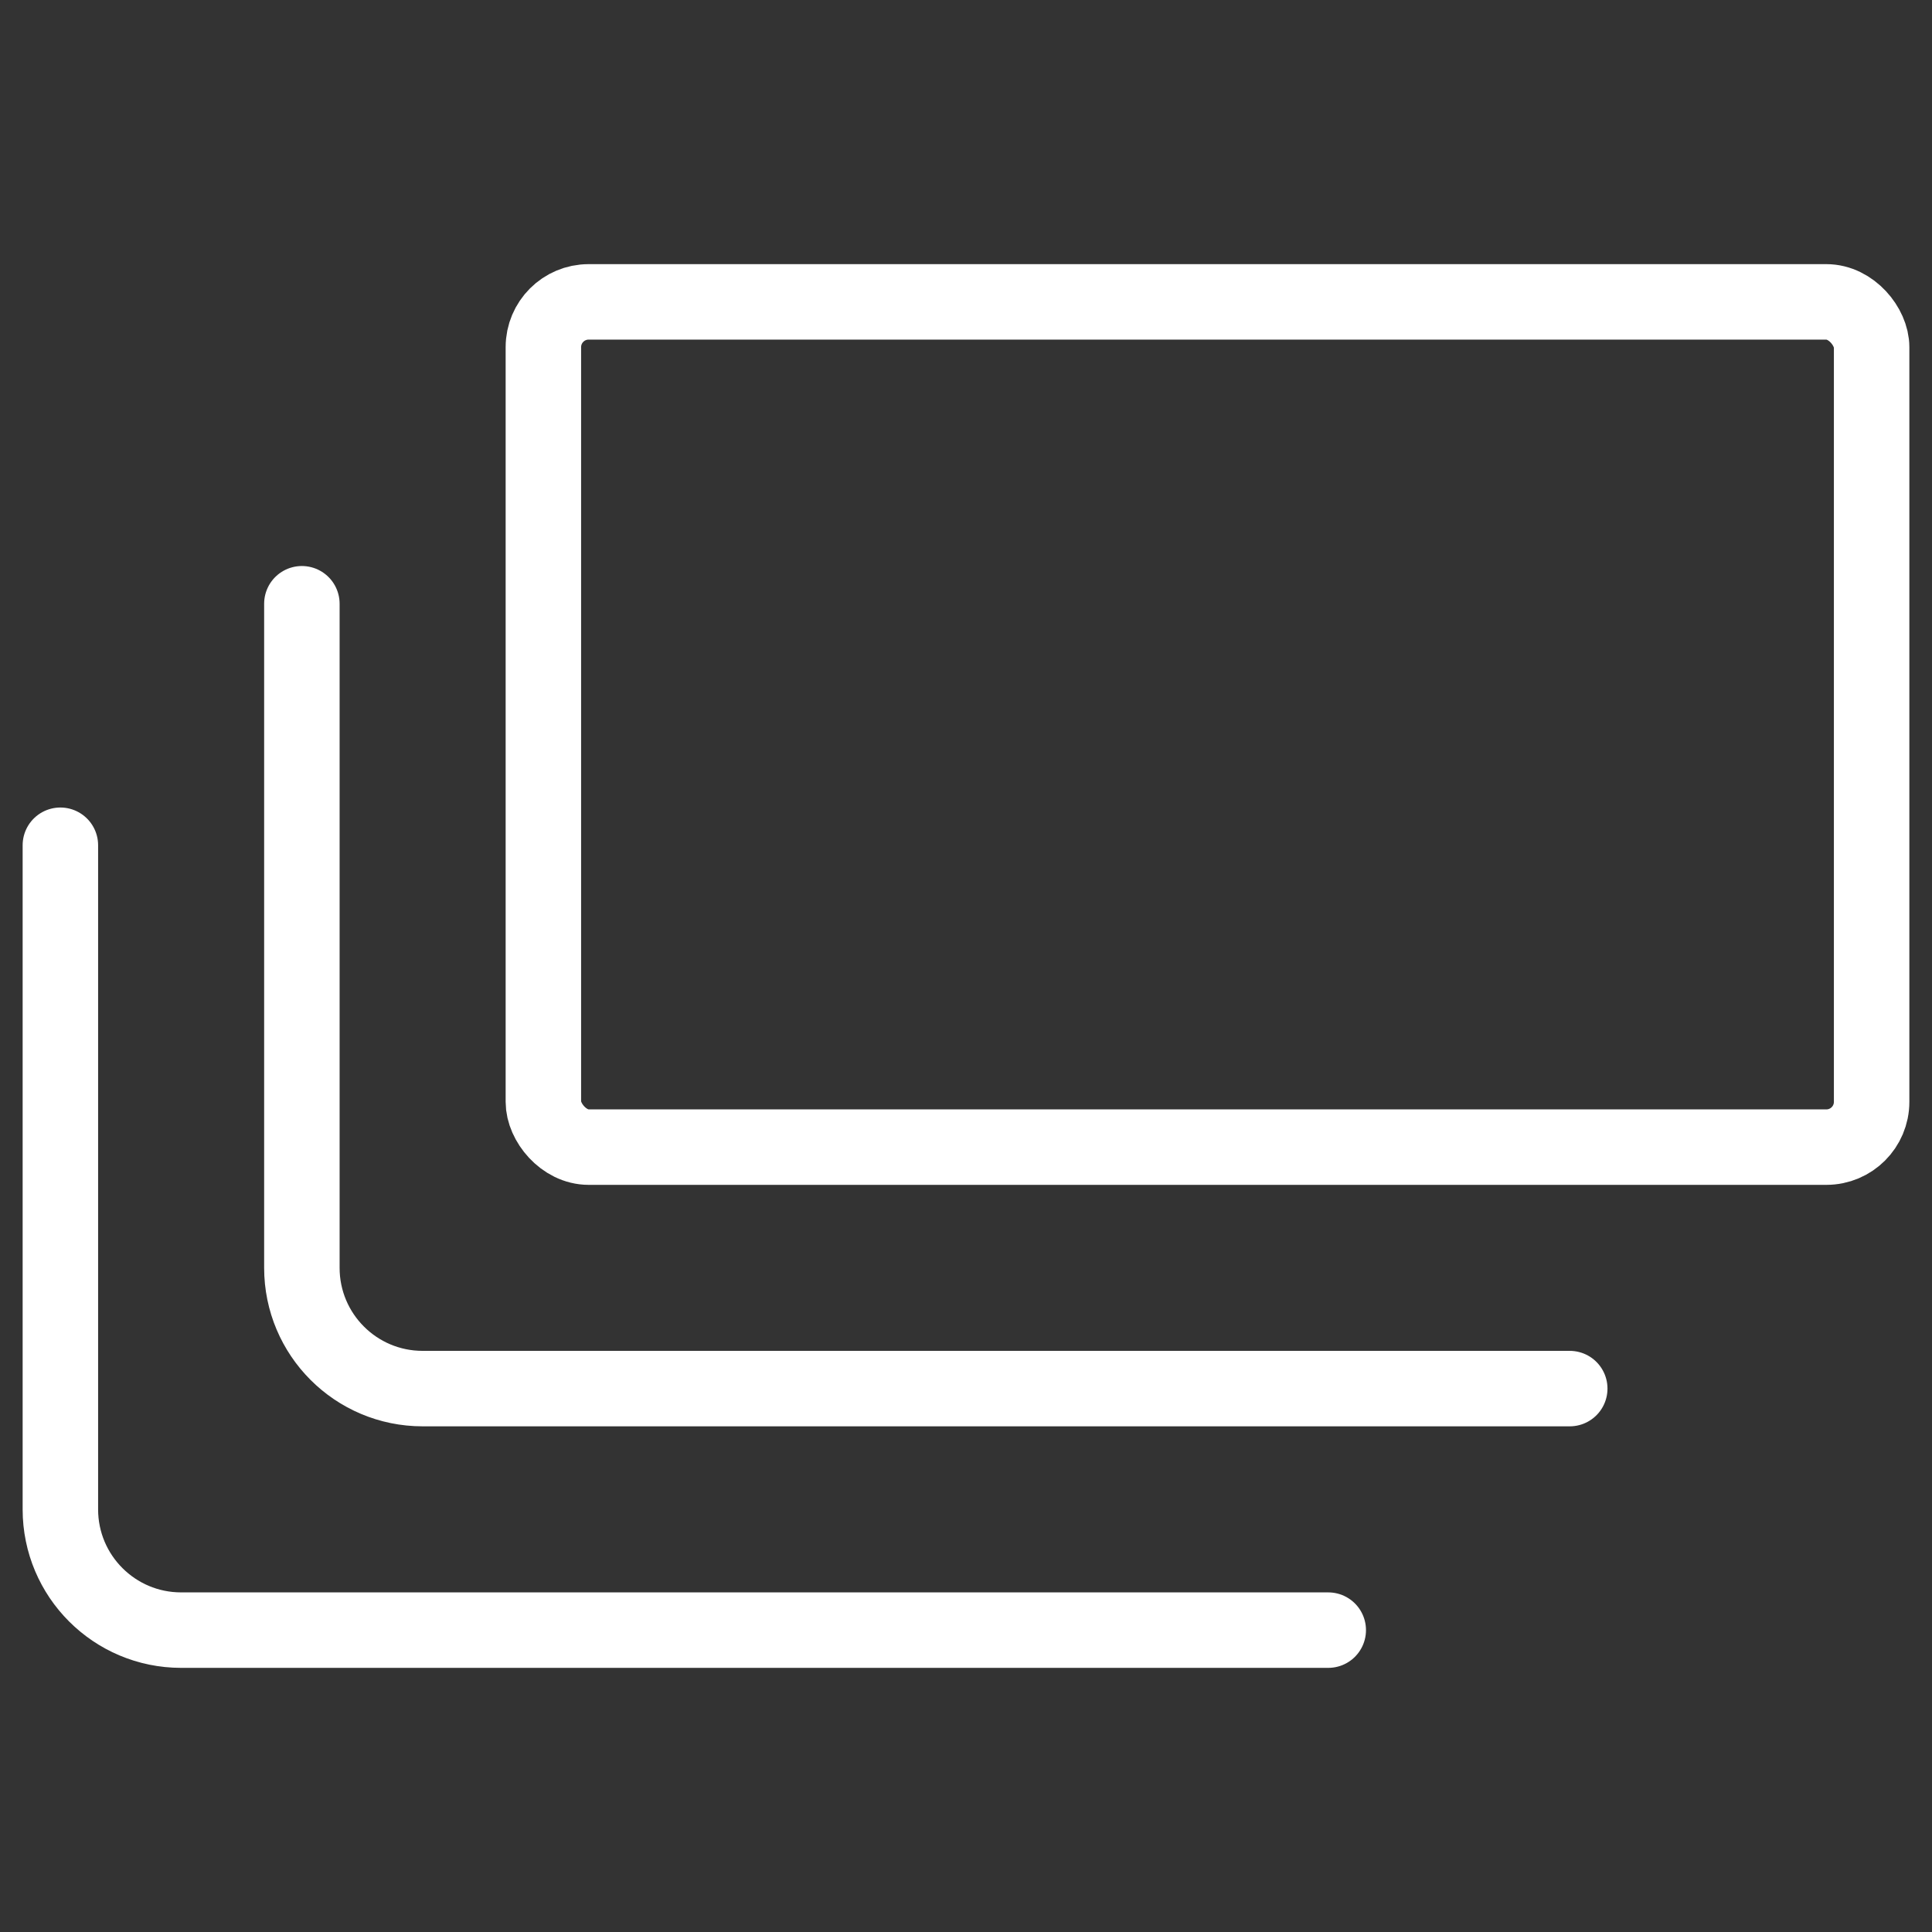 <svg width="64" height="64" viewBox="0 0 64 64" fill="none" xmlns="http://www.w3.org/2000/svg">
<rect x="0" y="0" width="64" height="64" fill="#333333" stroke="none"/>
<rect x="18" y="10" width="44" height="28" rx="1.5" stroke="white" stroke-width="2.5" stroke-linecap="round" stroke-linejoin="round"/>
<path d="M10 20V41.999C10 44.209 11.791 45.999 14 45.999H52" stroke="white" stroke-width="2.5" stroke-linecap="round" stroke-linejoin="round"/>
<path d="M2 28V50C2 52.209 3.791 54 6 54H44" stroke="white" stroke-width="2.5" stroke-linecap="round" stroke-linejoin="round"/>
</svg>
